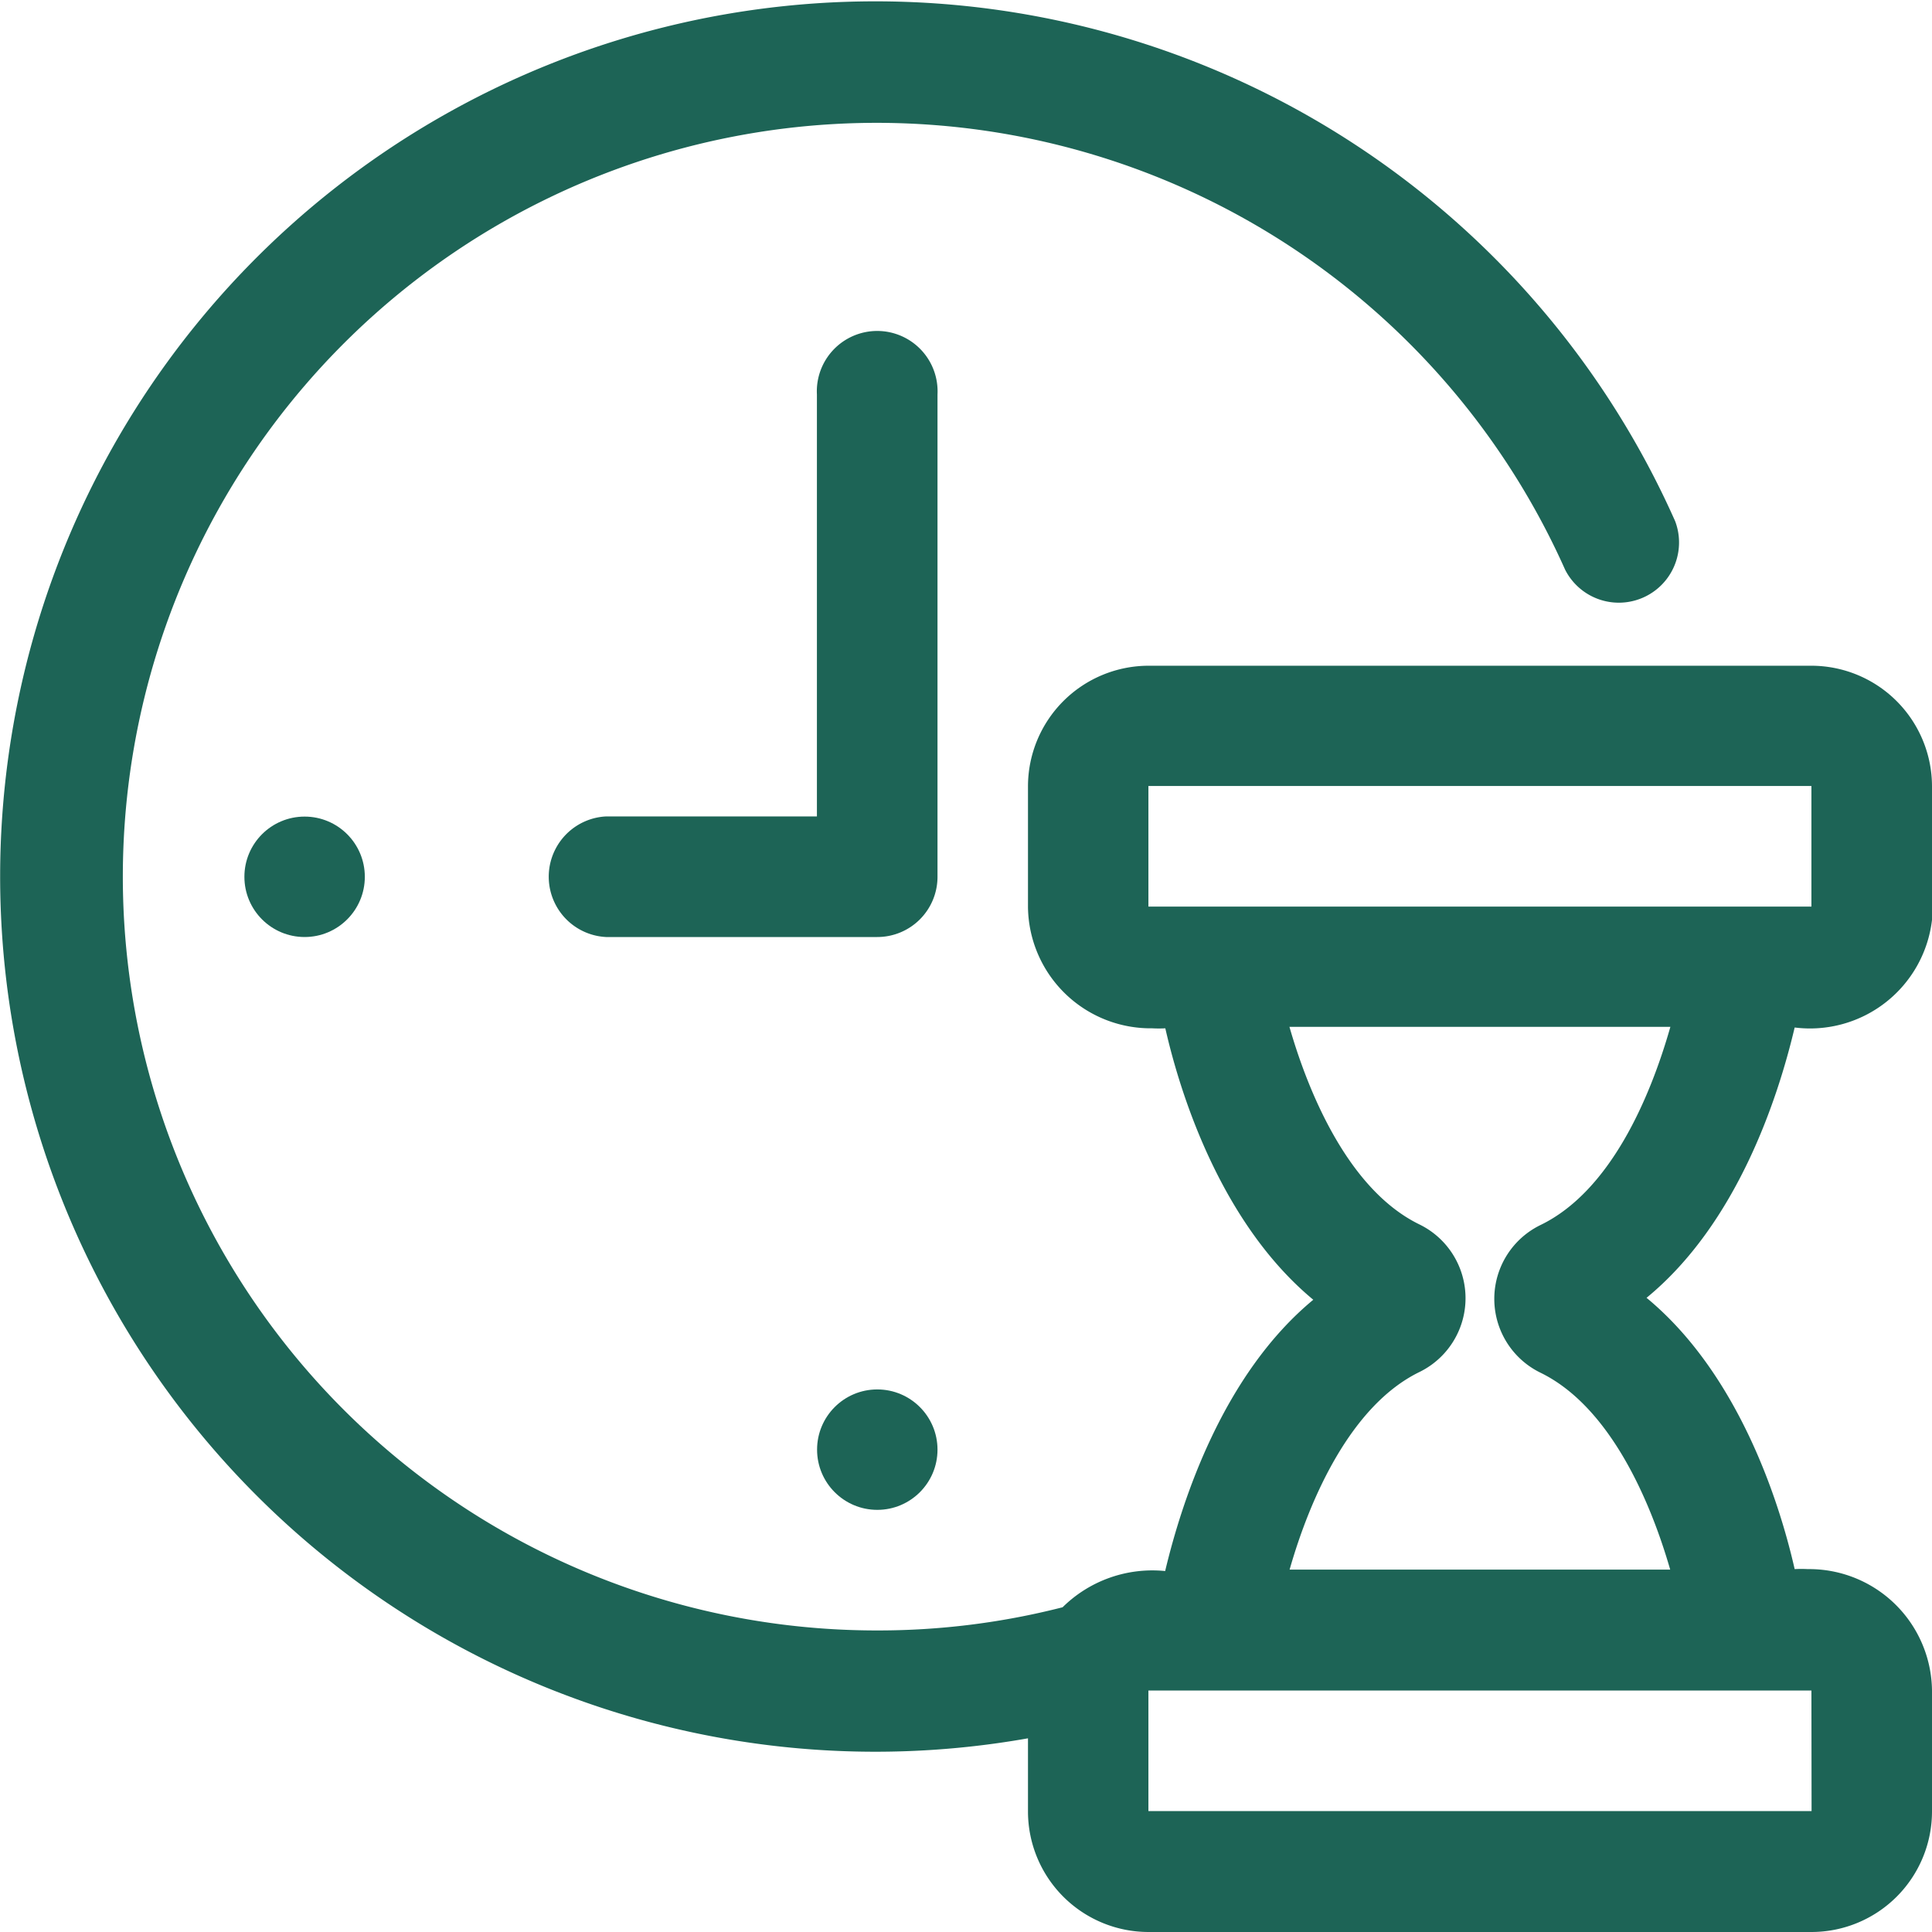 <?xml version="1.0" encoding="UTF-8"?> <svg xmlns="http://www.w3.org/2000/svg" viewBox="0 0 120 120"><defs><style>.cls-1{fill:#1d6456;}</style></defs><g id="Слой_2" data-name="Слой 2"><g id="Слой_1-2" data-name="Слой 1"><path class="cls-1" d="M111.47,63.82A7.63,7.63,0,0,0,120,57.14a7.34,7.34,0,0,0,0-.81V48.84a7.5,7.5,0,0,0-7.49-7.49H71.33a7.5,7.5,0,0,0-7.48,7.49v7.49a7.62,7.62,0,0,0,7.72,7.54,7.34,7.34,0,0,0,.81,0c1,4.4,3.58,12.21,9.19,16.86-5.61,4.64-8.15,12.45-9.2,16.85A7.93,7.93,0,0,0,66,99.83a46.14,46.14,0,0,1-11.46,1.44A46.82,46.82,0,1,1,97.21,35.38a3.74,3.74,0,0,0,6.84-3h0a54.36,54.36,0,1,0-40.2,75.59v4.58A7.49,7.49,0,0,0,71.33,120h41.18a7.49,7.49,0,0,0,7.49-7.49V105a7.63,7.63,0,0,0-7.72-7.54,7.34,7.34,0,0,0-.81,0c-1-4.4-3.58-12.21-9.2-16.85C107.89,76,110.43,68.22,111.47,63.82Zm-40.14-15h41.18v7.49H71.33Zm41.19,63.67H71.33V105h41.18Zm-8.77-15H80.1c1.26-4.42,3.8-10.19,8.06-12.27a5.1,5.1,0,0,0,0-9.17c-4.27-2.08-6.8-7.85-8.07-12.27h23.66C102.48,68.24,100,74,95.68,76.09a5.1,5.1,0,0,0,0,9.17c4.27,2.08,6.8,7.85,8.07,12.27Z"></path><path class="cls-1" d="M58.23,24.5a3.75,3.75,0,1,0-7.49,0V50.71H37.64a3.75,3.75,0,0,0,0,7.49H54.49a3.74,3.74,0,0,0,3.74-3.74Z"></path><circle class="cls-1" cx="18.92" cy="54.46" r="3.74"></circle><circle class="cls-1" cx="54.49" cy="90.04" r="3.74"></circle></g></g></svg> 